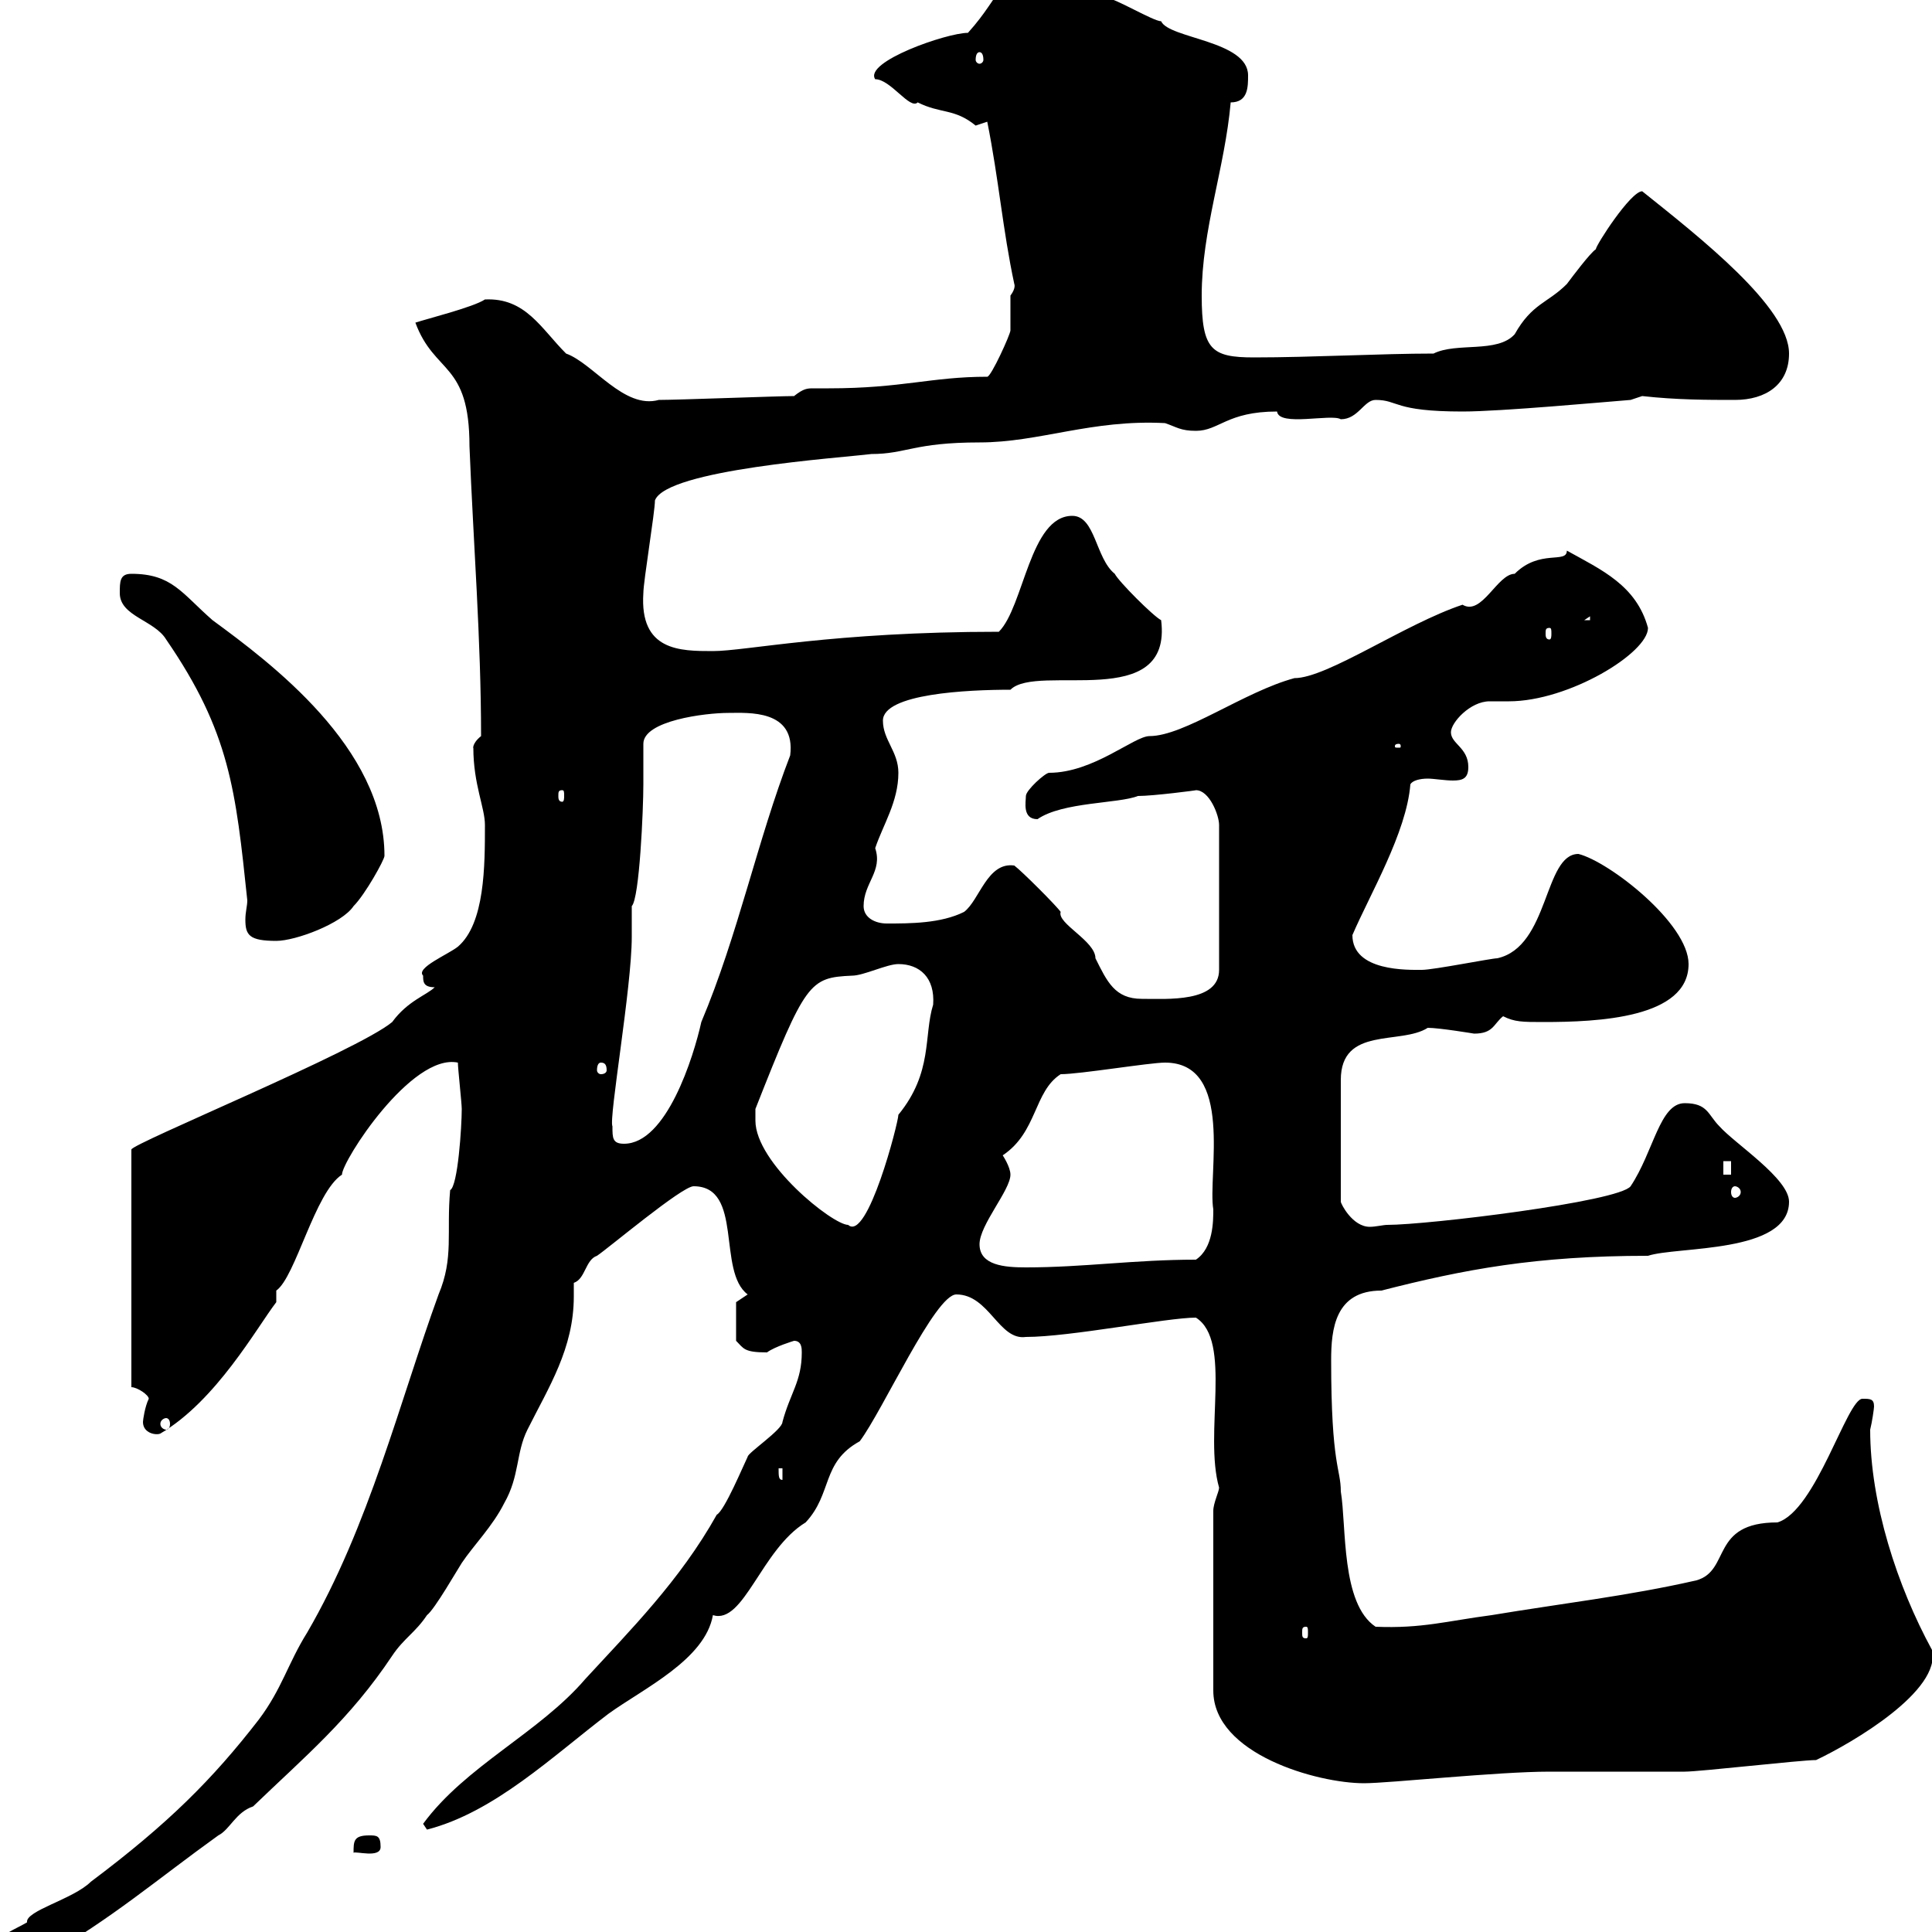 <svg xmlns="http://www.w3.org/2000/svg" xmlns:xlink="http://www.w3.org/1999/xlink" width="300" height="300"><path d="M0.60 301.20C0.60 304.80 2.40 303.90 6.90 303.90C17.40 297.90 24.30 291.90 33.90 285C35.70 284.10 36.60 281.40 39.30 280.50C47.40 272.70 54.30 267 60.90 257.10C62.70 254.40 64.50 253.50 66.30 250.80C67.50 249.90 71.10 243.60 71.70 242.70C73.50 240 76.50 237 78.30 233.40C80.70 229.20 80.10 225.60 81.90 222C85.20 215.40 89.10 209.40 89.10 201.30C89.10 200.70 89.10 200.10 89.10 199.20C90.90 198.60 90.90 195.60 92.70 195C94.50 193.80 105.90 184.20 107.70 184.20C115.50 184.20 111.30 197.40 116.10 201L114.30 202.20L114.30 208.20C115.50 209.40 115.50 210 119.10 210C120.30 209.10 123.30 208.20 123.30 208.20C124.50 208.20 124.50 209.40 124.50 210C124.50 214.50 122.70 216.30 121.50 220.80C121.50 222 116.10 225.60 116.10 226.20C115.50 227.40 112.50 234.60 111.30 235.20C105.60 245.40 97.80 253.20 90.90 260.70C83.70 269.10 72.30 274.20 65.70 283.20C65.70 283.20 66.30 284.10 66.30 284.10C76.80 281.40 85.80 272.70 94.50 266.10C99.90 262.20 109.50 257.70 110.70 250.80C115.50 252.30 118.20 240.60 125.10 236.40C129.30 231.90 127.50 227.10 133.50 223.80C137.10 219 145.20 201 148.50 201C153.60 201 155.10 208.20 159.30 207.60C166.20 207.60 181.20 204.60 185.70 204.60C191.40 208.20 186.90 222.60 189.30 231C189.30 231.60 188.40 233.40 188.40 234.60L188.40 262.50C188.40 272.40 204.60 276.90 211.80 276.90C215.70 276.90 232.50 275.10 240.60 275.10C242.40 275.10 259.80 275.10 261.60 275.10C264 275.10 279.60 273.30 282 273.30C287.70 270.60 301.50 262.50 300 256.20C294.60 246.30 290.40 233.40 290.40 222C290.70 220.80 291 218.70 291 218.40C291 217.20 290.40 217.20 289.20 217.20C286.80 217.20 282 234.60 276 236.40C265.50 236.40 268.80 243.90 263.40 245.40C252.90 247.80 242.40 249 231.60 250.80C224.70 251.70 220.80 252.90 213.60 252.60C208.20 249 209.10 237 208.20 231.60C208.20 228 206.70 227.70 206.70 211.20C206.70 206.40 207.30 200.40 214.50 200.40C227.40 197.10 238.50 195 255.90 195C260.40 193.50 277.80 194.70 277.80 186.60C277.80 183 269.40 177.60 267 174.90C265.20 173.10 265.20 171.30 261.60 171.30C257.70 171.30 256.80 178.80 253.20 184.20C251.40 186.60 221.70 190.20 215.40 190.20C214.80 190.20 213.60 190.50 212.70 190.50C210 190.50 208.20 186.90 208.20 186.60L208.20 167.70C208.20 159.30 217.50 162.30 221.70 159.60C223.50 159.60 228.90 160.50 228.90 160.50C231.90 160.50 231.90 159 233.40 157.80C235.20 158.70 236.40 158.70 239.70 158.70C248.10 158.70 262.20 158.10 262.20 149.70C262.20 143.40 249.90 133.80 245.10 132.60C239.70 132.60 240.60 147 232.50 148.80C231.60 148.80 222.60 150.60 220.80 150.60C218.70 150.60 210 150.90 210 145.20C212.70 138.90 218.40 129.30 219 121.80C219.30 121.20 220.50 120.90 221.70 120.90C222.60 120.90 224.40 121.20 225.60 121.20C227.10 121.20 228 120.90 228 119.10C228 116.10 225.30 115.50 225.30 113.70C225.30 112.20 228.30 108.90 231.30 108.90C231.90 108.90 233.10 108.90 234.30 108.90C243.60 108.90 255.90 101.40 255.90 97.50C254.10 90.90 248.70 88.50 243.30 85.50C243.30 87.60 239.10 85.20 235.20 89.10C232.50 89.10 230.10 95.70 227.10 93.90C218.10 96.90 206.10 105.30 201 105.30C193.20 107.40 183.90 114.30 178.50 114.30C176.10 114.30 169.80 120 162.90 120C162.30 120 159.30 122.70 159.30 123.60C159.30 124.50 158.70 127.20 161.10 127.20C165 124.50 173.70 124.80 176.70 123.60C179.10 123.60 186 122.70 185.70 122.70C187.80 122.70 189.30 126.60 189.30 128.10L189.30 150.60C189.30 155.70 181.20 155.10 177.30 155.10C173.10 155.10 171.90 152.40 170.10 148.80C170.10 146.10 164.10 143.40 164.70 141.60C164.10 140.70 158.70 135.30 157.50 134.40C153.30 133.80 152.10 139.80 149.70 141.60C146.10 143.40 141.30 143.40 137.70 143.40C135.90 143.40 134.10 142.50 134.10 140.70C134.10 137.10 137.10 135.30 135.90 131.70C137.10 128.10 139.50 124.50 139.50 120C139.50 116.70 137.10 114.90 137.10 111.90C137.10 107.70 150.30 107.10 156.90 107.10C161.10 102.90 182.10 110.70 180.30 96.30C179.10 95.70 173.70 90.30 173.10 89.10C170.10 86.70 170.10 80.10 166.50 80.10C159.90 80.10 159 94.20 155.10 98.10C129.30 98.10 115.80 101.10 110.70 101.10C105.60 101.10 99.30 101.10 99.90 92.10C99.90 90.30 101.70 79.50 101.70 77.70C103.50 72.90 130.50 71.10 135.30 70.50C140.70 70.50 141.90 68.70 152.10 68.70C161.40 68.70 169.50 65.10 180.90 65.70C182.70 66.30 183.30 66.90 185.70 66.90C189.30 66.90 190.50 63.90 198.30 63.90C198.60 66.30 206.70 64.20 208.20 65.10C210.90 65.10 211.80 62.10 213.60 62.10C217.20 62.10 216.30 63.90 227.10 63.90C233.10 63.90 249.30 62.40 253.20 62.10L255 61.50C260.40 62.10 265.20 62.10 269.40 62.10C274.20 62.10 277.80 59.70 277.80 54.90C277.80 47.70 264 36.90 255 29.70C253.20 29.70 247.80 38.10 247.80 38.70C246.90 39.30 244.20 42.90 243.30 44.10C240.30 47.10 237.90 47.10 235.20 51.90C232.50 54.90 226.20 53.10 222.60 54.90C214.50 54.90 203.70 55.50 194.70 55.50C188.10 55.50 186.60 54.30 186.60 45.90C186.60 35.70 190.20 26.10 191.10 15.90C193.80 15.90 193.80 13.50 193.80 11.70C193.80 6.30 181.50 6 180.30 3.30C179.10 3.30 173.10-0.30 171.90-0.30C169.50-0.30 164.70-3.90 162.30-3.90C154.50-3.90 156-1.20 150.30 5.10C147 5.10 134.10 9.60 135.90 12.30C138.30 12.30 141.30 17.10 142.50 15.90C146.10 17.70 148.20 16.80 151.50 19.50C151.50 19.50 153.30 18.90 153.30 18.90C155.10 27.90 155.70 35.70 157.50 44.10C157.50 44.10 157.80 44.70 156.90 45.90C156.90 46.50 156.90 50.10 156.90 51.30C156.90 51.90 153.90 58.50 153.30 58.50C144.60 58.50 140.10 60.30 128.70 60.30C127.50 60.30 126.90 60.30 126.30 60.30C125.40 60.30 124.80 60.30 123.30 61.50C120.90 61.50 105.30 62.10 102.30 62.10C96.90 63.60 92.10 56.40 87.90 54.90C84 51 81.60 46.20 75.30 46.50C73.50 47.70 66.30 49.50 64.50 50.10C67.50 58.20 72.90 56.10 72.90 69.30C73.50 84.30 74.70 99.30 74.70 114.30C73.20 115.50 73.50 116.40 73.50 116.10C73.50 121.80 75.30 125.40 75.30 128.10C75.30 134.40 75.30 143.40 71.10 147C69.60 148.20 64.50 150.30 65.70 151.50C65.70 152.40 65.70 153.30 67.50 153.30C66.30 154.50 63.30 155.40 60.90 158.70C55.50 163.20 20.40 177.60 20.40 178.50L20.40 215.40C21.30 215.40 23.10 216.60 23.10 217.20C22.50 218.40 22.20 220.50 22.20 220.80C22.20 222.60 24.30 222.90 24.90 222.60C33.60 217.50 39.90 206.10 42.90 202.20L42.90 200.40C45.90 198.30 48.90 185.10 53.10 182.40C53.10 180.30 63.90 163.50 71.10 165C71.10 165.90 71.70 171.30 71.70 172.20C71.70 174.90 71.10 184.20 69.90 184.80C69.30 191.40 70.50 195.30 68.10 201C62.10 217.50 57.30 237 47.70 253.50C44.70 258.30 43.80 262.20 40.20 267C33 276.30 26.10 283.20 14.10 292.20C11.40 294.90 3.90 296.70 4.20 298.50C2.70 299.40-0.90 300.90 0.60 301.20ZM57.30 285C54.90 285 54.90 285.90 54.90 287.70C55.20 287.40 59.10 288.60 59.10 286.80C59.10 285 58.50 285 57.30 285ZM202.80 252.60C203.10 252.60 203.10 252.90 203.10 253.50C203.10 254.10 203.10 254.40 202.80 254.40C202.20 254.40 202.20 254.10 202.20 253.50C202.20 252.90 202.20 252.60 202.80 252.60ZM120.90 228L121.50 228L121.50 229.80C120.90 229.80 120.90 229.20 120.90 228ZM25.80 220.20C26.10 220.20 26.40 220.50 26.40 221.10C26.40 221.70 26.10 222 25.80 222C25.50 222 24.90 221.70 24.90 221.10C24.90 220.50 25.50 220.20 25.80 220.20ZM152.10 193.20C152.10 190.20 156.90 184.80 156.90 182.40C156.90 181.20 155.70 179.40 155.70 179.40C161.10 175.80 160.50 169.50 164.70 166.80C167.70 166.80 178.50 165 180.90 165C191.70 165 187.50 182.40 188.40 187.80C188.40 189.60 188.40 193.80 185.70 195.60C176.10 195.60 168.30 196.80 159.30 196.80C156 196.80 152.10 196.50 152.10 193.20ZM117.30 174C117.30 174 117.30 172.20 117.30 172.20C125.10 152.40 125.70 151.80 132.30 151.50C134.10 151.50 137.70 149.70 139.50 149.70C142.80 149.70 145.20 151.80 144.90 156C143.40 160.80 144.90 166.50 139.50 173.10C139.50 174.30 134.70 192.90 131.70 190.20C129.30 190.20 117.30 180.60 117.30 174ZM269.40 184.20C269.70 184.20 270.30 184.50 270.30 185.10C270.30 185.70 269.70 186 269.40 186C269.10 186 268.80 185.70 268.80 185.10C268.80 184.50 269.10 184.20 269.40 184.20ZM267.60 180.30L268.80 180.30L268.80 182.40L267.60 182.40ZM95.10 174.90C94.50 173.70 98.10 153.30 98.10 145.50C98.10 143.70 98.10 141.90 98.10 140.70C99.30 139.50 99.90 125.70 99.90 121.80C99.90 120.90 99.90 116.10 99.90 115.50C99.90 111.90 109.50 110.70 113.10 110.70C116.10 110.70 123.60 110.10 122.70 117.30C117.60 130.50 114.60 145.20 108.90 158.70C107.70 164.10 103.50 177.60 96.90 177.60C95.10 177.60 95.10 176.70 95.10 174.90ZM93.30 165C93.90 165 94.20 165.30 94.20 166.20C94.20 166.50 93.90 166.80 93.30 166.80C93 166.80 92.70 166.50 92.70 166.20C92.70 165.30 93 165 93.30 165ZM18.60 92.10C18.60 95.70 24 96.30 25.80 99.30C35.70 113.70 36.60 122.70 38.40 139.80C38.40 140.70 38.10 141.60 38.10 142.80C38.10 145.20 38.70 146.10 42.90 146.10C45.90 146.10 53.10 143.40 54.90 140.70C56.70 138.90 59.70 133.50 59.70 132.90C59.70 116.10 42 102.90 33 96.30C28.20 92.10 26.70 89.10 20.40 89.10C18.60 89.10 18.60 90.30 18.60 92.10ZM87.30 122.70C87.60 122.70 87.60 123 87.60 123.60C87.60 123.90 87.60 124.50 87.30 124.50C86.70 124.50 86.70 123.90 86.70 123.60C86.70 123 86.70 122.70 87.30 122.70ZM217.20 115.50C217.50 115.50 217.50 115.80 217.50 115.80C217.50 116.10 217.50 116.10 217.20 116.10C216.60 116.10 216.60 116.10 216.60 115.80C216.60 115.80 216.60 115.50 217.20 115.50ZM240.60 97.50C240.90 97.50 240.90 97.80 240.90 98.40C240.90 98.70 240.90 99.30 240.60 99.30C240 99.30 240 98.70 240 98.40C240 97.80 240 97.50 240.60 97.50ZM246.90 95.70L246.90 96.30L246 96.30ZM152.10 8.10C152.40 8.10 152.70 8.40 152.70 9.30C152.70 9.60 152.40 9.90 152.10 9.90C151.80 9.90 151.50 9.60 151.50 9.30C151.50 8.40 151.80 8.10 152.10 8.10Z"/></svg>